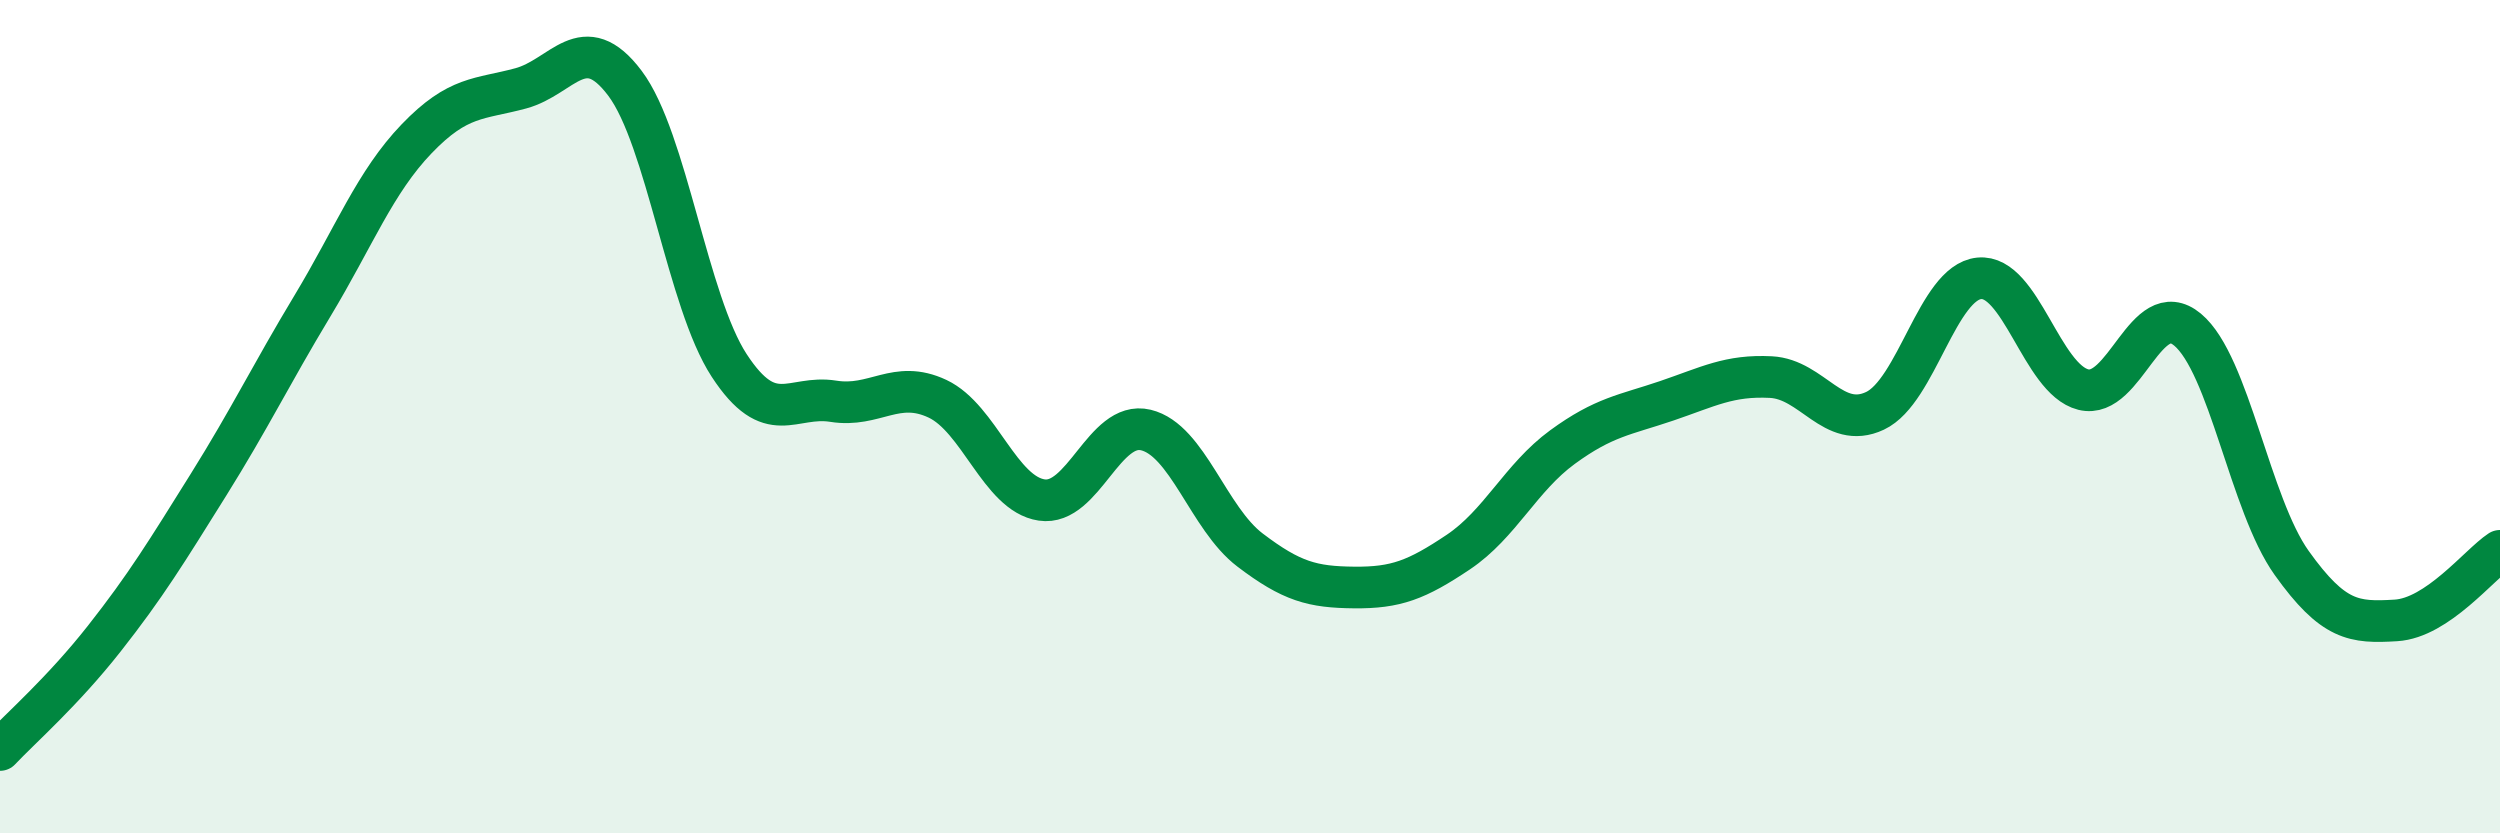 
    <svg width="60" height="20" viewBox="0 0 60 20" xmlns="http://www.w3.org/2000/svg">
      <path
        d="M 0,18 C 0.5,17.47 1.5,16.6 2.5,15.33 C 3.5,14.06 4,13.24 5,11.64 C 6,10.04 6.5,9 7.5,7.34 C 8.5,5.68 9,4.37 10,3.33 C 11,2.29 11.5,2.39 12.5,2.12 C 13.5,1.85 14,0.67 15,2 C 16,3.33 16.5,7.24 17.5,8.77 C 18.5,10.3 19,9.47 20,9.63 C 21,9.79 21.5,9.1 22.5,9.57 C 23.5,10.04 24,11.85 25,12 C 26,12.15 26.5,10.08 27.5,10.32 C 28.5,10.56 29,12.44 30,13.2 C 31,13.96 31.5,14.09 32.5,14.1 C 33.5,14.11 34,13.92 35,13.25 C 36,12.58 36.5,11.46 37.5,10.73 C 38.5,10 39,9.96 40,9.62 C 41,9.28 41.5,9 42.5,9.05 C 43.5,9.1 44,10.33 45,9.86 C 46,9.39 46.5,6.78 47.5,6.68 C 48.5,6.58 49,9.1 50,9.35 C 51,9.6 51.5,7.08 52.5,7.91 C 53.5,8.74 54,12.11 55,13.51 C 56,14.91 56.5,14.95 57.5,14.89 C 58.5,14.83 59.5,13.55 60,13.22L60 20L0 20Z"
        fill="#008740"
        opacity="0.1"
        stroke-linecap="round"
        stroke-linejoin="round"
      />
      <path
        d="M 0,18 C 0.5,17.47 1.5,16.6 2.5,15.33 C 3.5,14.06 4,13.24 5,11.64 C 6,10.04 6.5,9 7.5,7.34 C 8.5,5.68 9,4.37 10,3.33 C 11,2.29 11.5,2.39 12.5,2.12 C 13.5,1.85 14,0.67 15,2 C 16,3.33 16.5,7.24 17.5,8.77 C 18.5,10.3 19,9.47 20,9.63 C 21,9.79 21.5,9.1 22.5,9.57 C 23.5,10.04 24,11.85 25,12 C 26,12.15 26.5,10.08 27.5,10.32 C 28.5,10.56 29,12.44 30,13.2 C 31,13.96 31.5,14.09 32.5,14.1 C 33.5,14.11 34,13.92 35,13.25 C 36,12.58 36.5,11.46 37.5,10.73 C 38.5,10 39,9.96 40,9.62 C 41,9.28 41.5,9 42.5,9.05 C 43.5,9.1 44,10.33 45,9.86 C 46,9.39 46.5,6.78 47.5,6.68 C 48.5,6.58 49,9.1 50,9.35 C 51,9.6 51.5,7.08 52.5,7.91 C 53.5,8.74 54,12.11 55,13.51 C 56,14.91 56.5,14.95 57.5,14.89 C 58.5,14.83 59.5,13.55 60,13.22"
        stroke="#008740"
        stroke-width="1"
        fill="none"
        stroke-linecap="round"
        stroke-linejoin="round"
      />
    </svg>
  